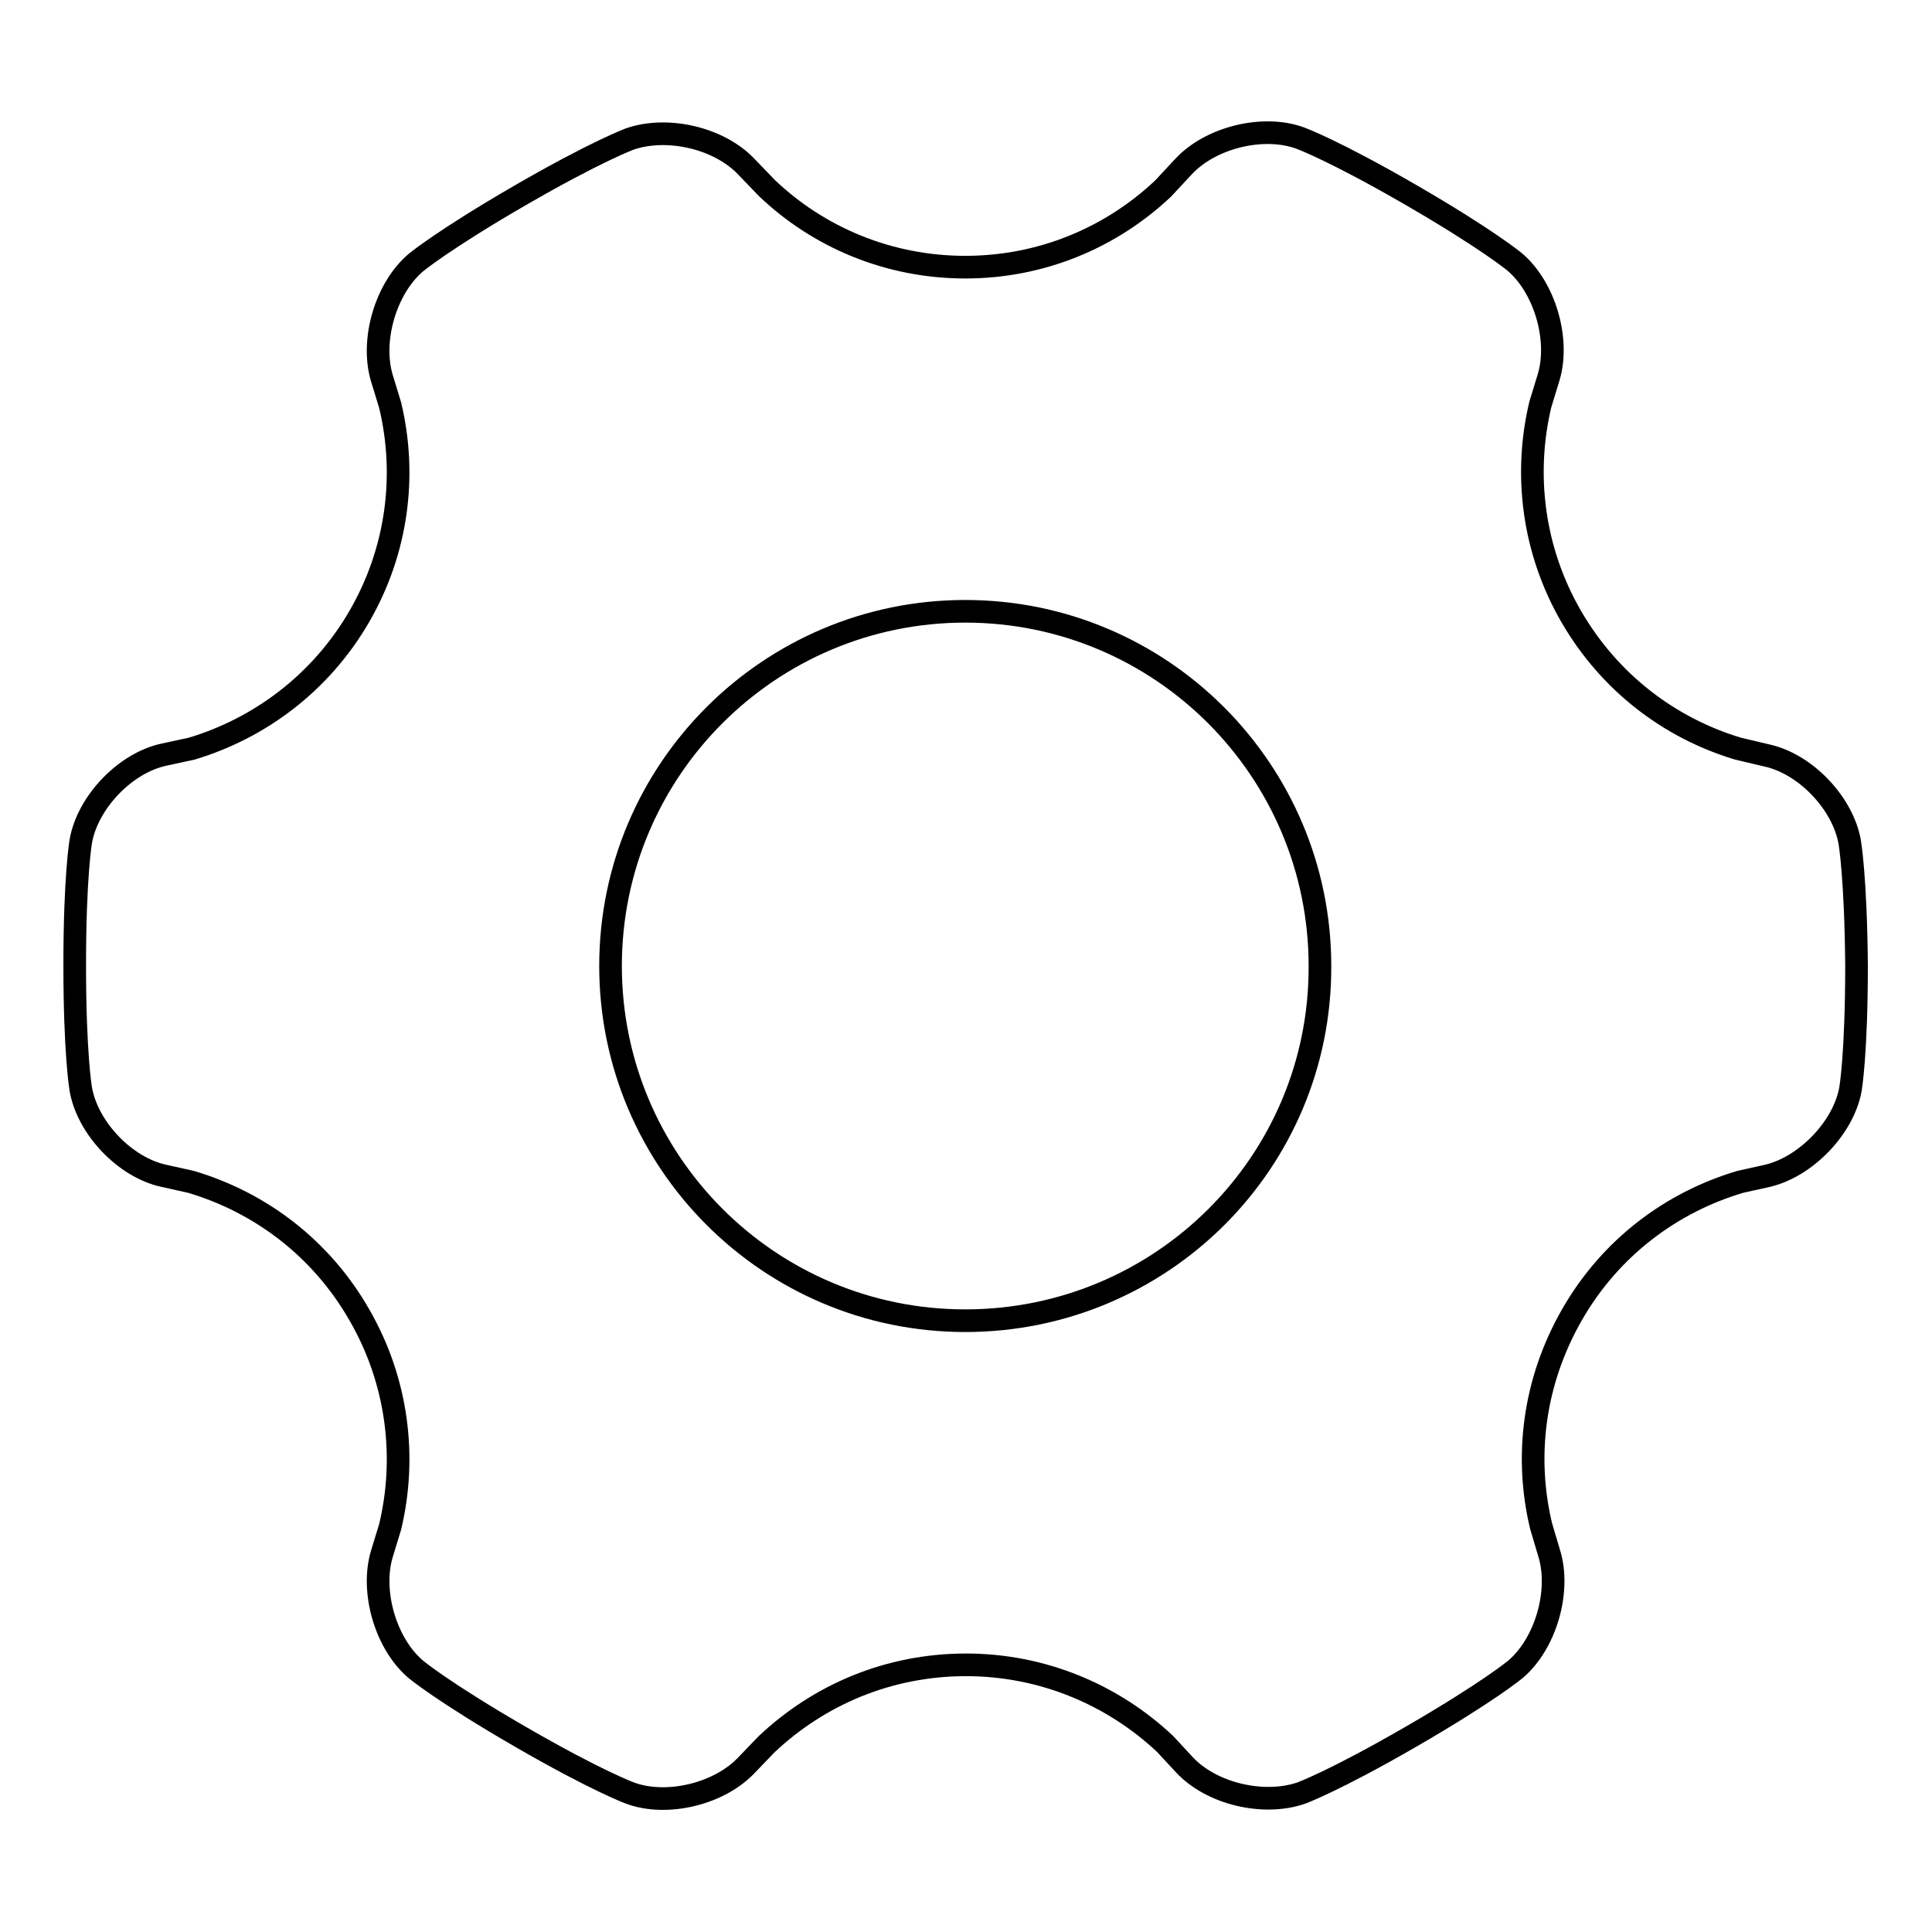 <?xml version="1.0" encoding="utf-8"?>
<!-- Svg Vector Icons : http://www.onlinewebfonts.com/icon -->
<!DOCTYPE svg PUBLIC "-//W3C//DTD SVG 1.1//EN" "http://www.w3.org/Graphics/SVG/1.1/DTD/svg11.dtd">
<svg version="1.1" xmlns="http://www.w3.org/2000/svg" xmlns:xlink="http://www.w3.org/1999/xlink" x="0px" y="0px" viewBox="0 0 256 256" enable-background="new 0 0 256 256" xml:space="preserve">
<g><g><path stroke-width="3" fill-opacity="0" stroke="#000000"  d="M245.1,111.6c-0.9-5.2-5.9-10.4-11-11.5l-3.8-0.9c-9-2.7-17-8.7-22.1-17.5c-5.1-8.8-6.3-18.9-4.1-28.1l0,0l1.1-3.6c1.5-5-0.5-11.9-4.5-15.3c0,0-3.6-3-13.8-8.9c-10.2-5.9-14.6-7.5-14.6-7.5c-4.9-1.8-11.9-0.1-15.5,3.8l-2.7,2.9c-6.9,6.5-16.1,10.4-26.2,10.4c-10.2,0-19.5-4-26.3-10.5L99,22.2c-3.6-3.9-10.5-5.5-15.5-3.8c0,0-4.4,1.6-14.6,7.5c-10.2,5.9-13.8,8.9-13.8,8.9c-4,3.4-6,10.3-4.5,15.3l1.1,3.6c2.2,9.2,1,19.2-4.1,28c-5.1,8.8-13.2,14.8-22.2,17.5l-3.7,0.8c-5.1,1.1-10.1,6.3-11,11.5c0,0-0.8,4.6-0.8,16.4c0,11.8,0.8,16.4,0.8,16.4c0.9,5.2,5.9,10.4,11,11.5l3.6,0.8l0,0c9.1,2.7,17.2,8.7,22.3,17.6c5.1,8.8,6.3,18.9,4.1,28.1l0,0l-1.1,3.6c-1.5,5,0.5,11.9,4.5,15.3c0,0,3.6,3,13.8,8.9c10.2,5.9,14.6,7.5,14.6,7.5c4.9,1.8,11.9,0.1,15.5-3.8l2.6-2.7c6.9-6.5,16.1-10.5,26.4-10.5c10.2,0,19.5,4,26.4,10.5c0,0,0,0,0,0l2.5,2.7c3.6,3.9,10.5,5.5,15.5,3.8c0,0,4.4-1.6,14.6-7.5c10.2-5.9,13.8-8.9,13.8-8.9c4-3.4,6-10.3,4.5-15.3l-1.1-3.7c-2.2-9.2-1-19.1,4.1-28c5.1-8.9,13.2-14.9,22.3-17.6v0l3.6-0.8c5.1-1.2,10.1-6.4,11-11.5c0,0,0.8-4.6,0.8-16.4C245.9,116.2,245.1,111.6,245.1,111.6z M127.9,175c-26,0-47-21.1-47-47c0-26,21.1-47,47-47c26,0,47,21.1,47,47C175,154,153.9,175,127.9,175z"/></g></g>
</svg>